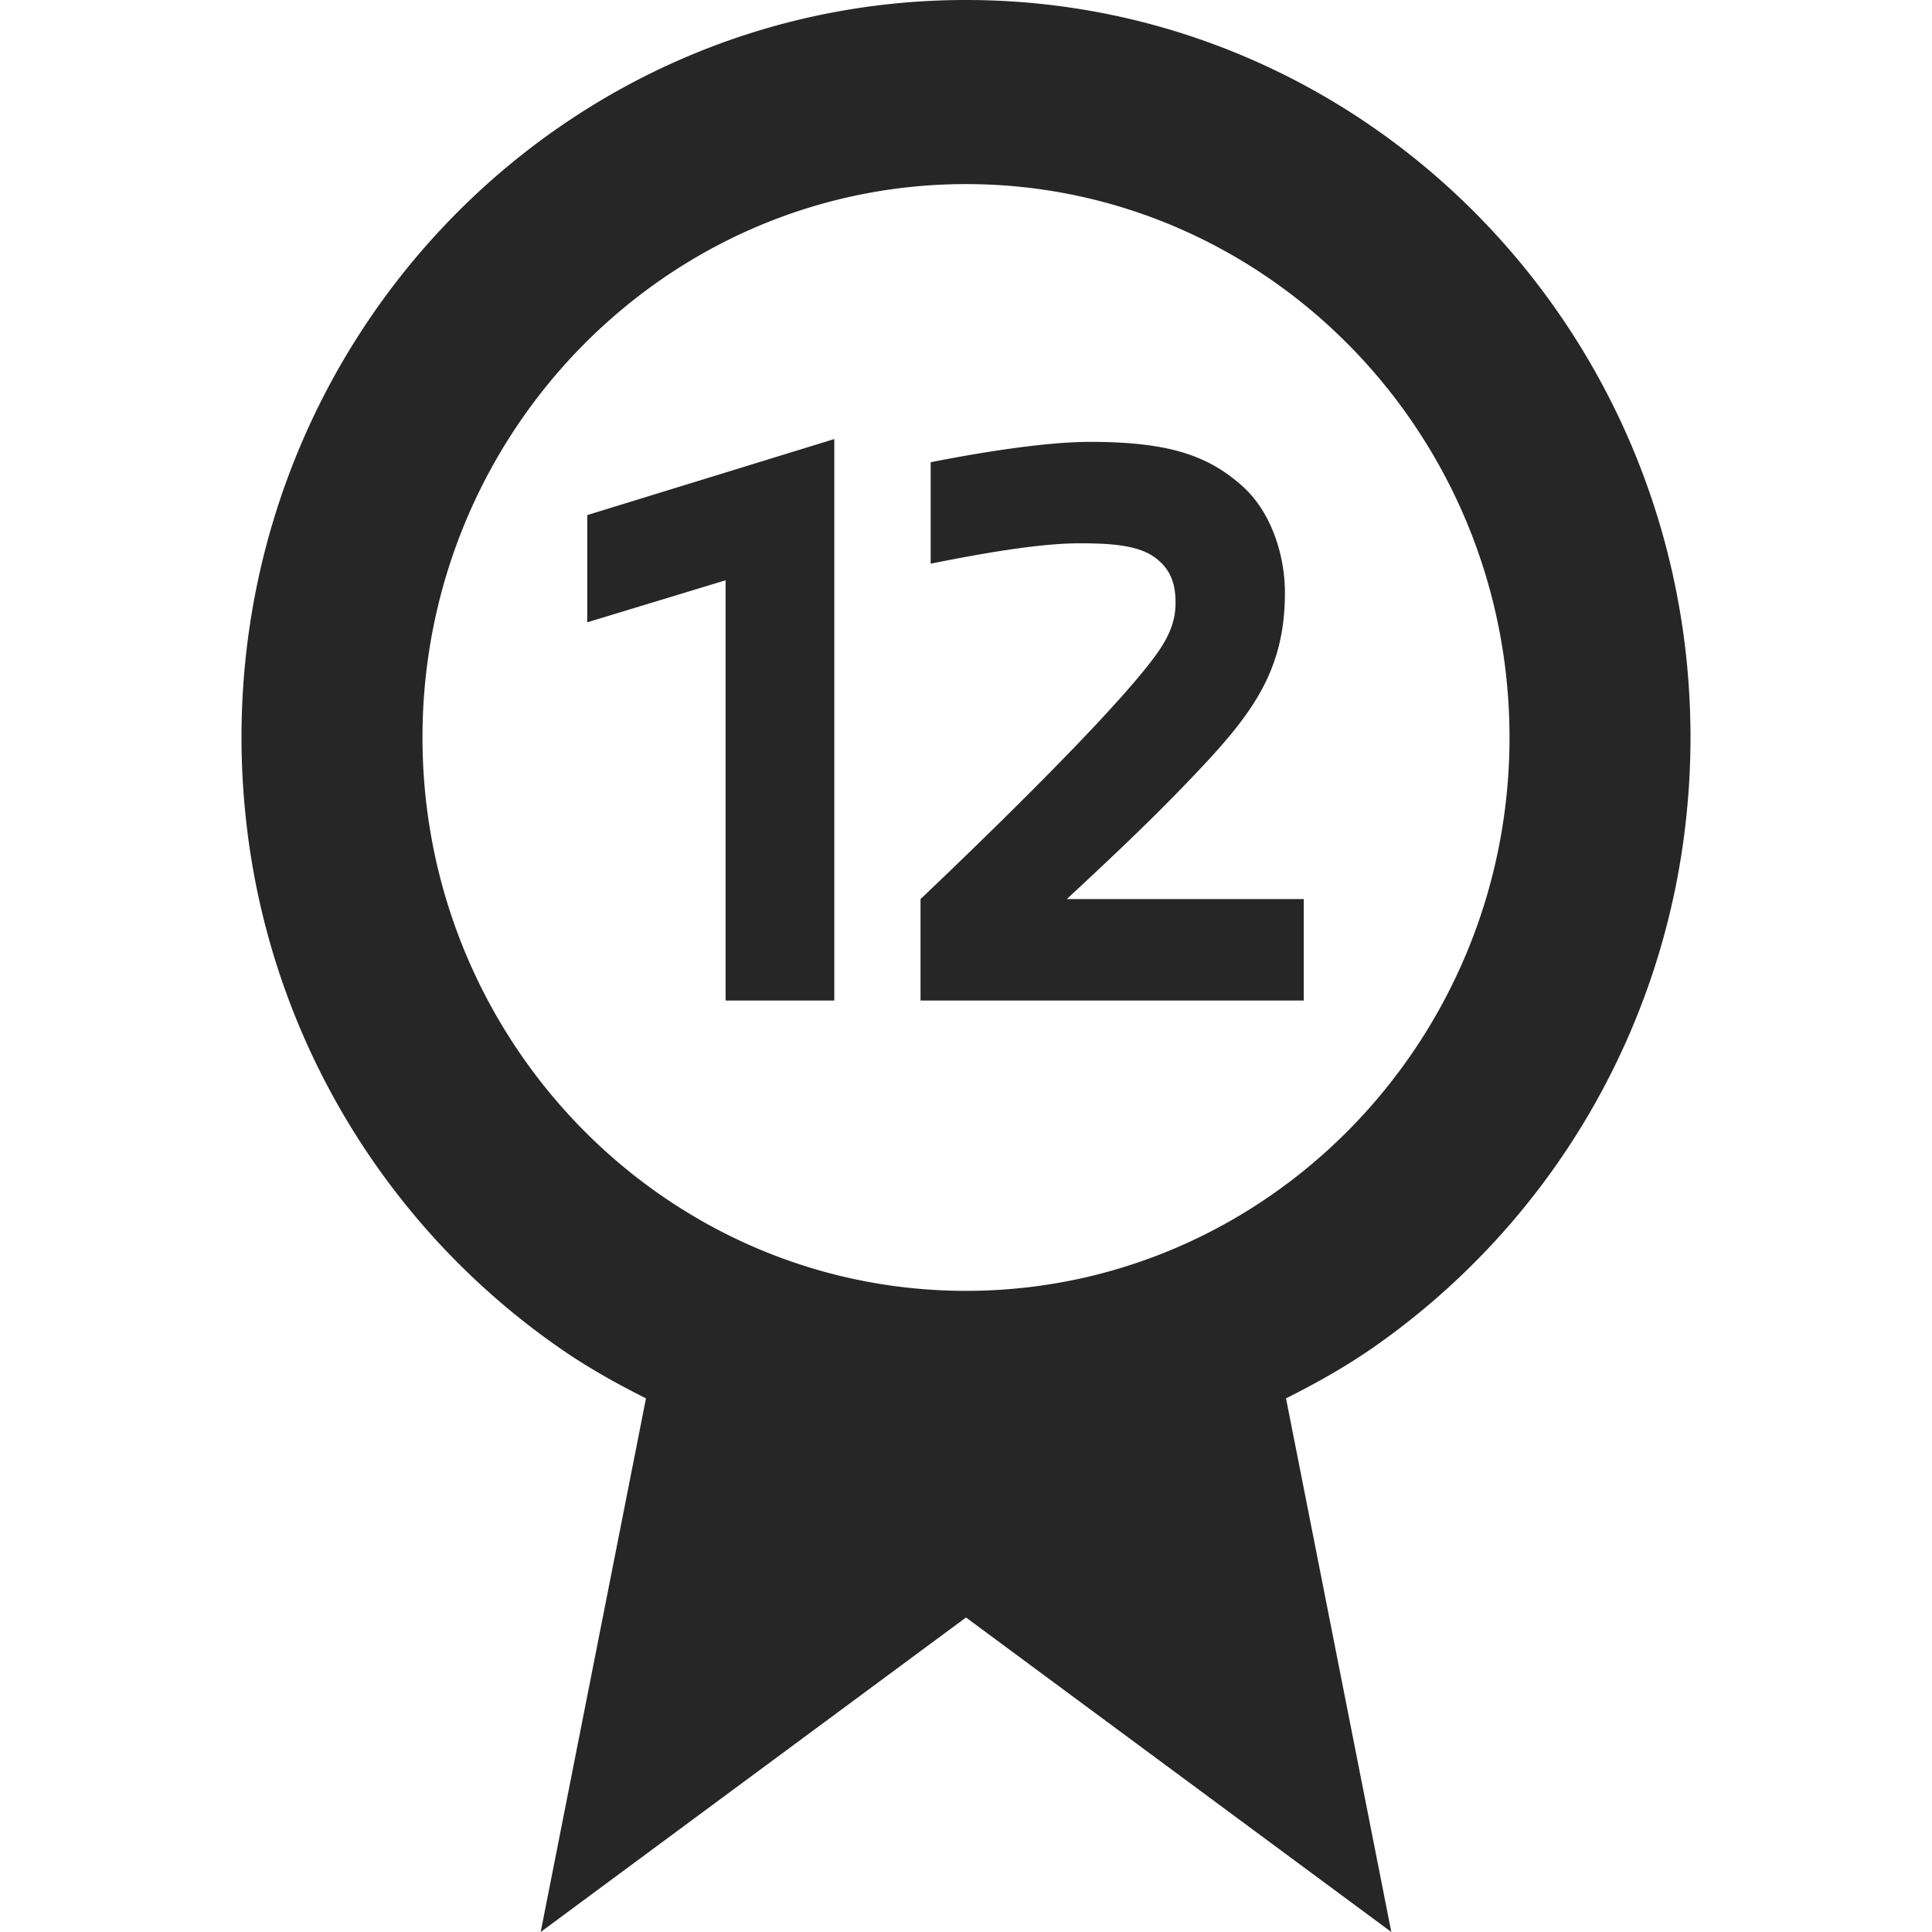 <svg xmlns="http://www.w3.org/2000/svg" width="28" height="28" viewBox="0 0 28 28"><path fill="#262626" d="M14 0C8.201 0 3.5 4.786 3.5 10.688c0 .37.019.734.055 1.092a10.726 10.726 0 004.575 7.77c.39.27.805.502 1.232.716L7.836 28 14 23.442 20.164 28l-1.526-7.734c.427-.214.841-.446 1.232-.715a10.726 10.726 0 004.575-7.77c.036-.359.055-.723.055-1.093C24.5 4.786 19.799 0 14 0m0 18.708c-4.343 0-7.877-3.598-7.877-8.02S9.657 2.668 14 2.668s7.877 3.598 7.877 8.02-3.534 8.02-7.877 8.02M12.091 14.5V6.363l-3.58 1.102v1.554l2.005-.609v6.09h1.575zm6.804 0v-1.47h-3.434c.746-.693 1.345-1.26 1.974-1.932.767-.819 1.187-1.439 1.187-2.51 0-.545-.2-1.186-.64-1.564-.494-.43-1.061-.62-2.184-.62-.704 0-1.723.179-2.31.295v1.47c.535-.106 1.501-.295 2.152-.295.504 0 .903.032 1.144.242.2.168.253.378.253.62 0 .377-.19.65-.462.986-.735.904-2.415 2.531-3.234 3.308v1.47h5.554z"/></svg>